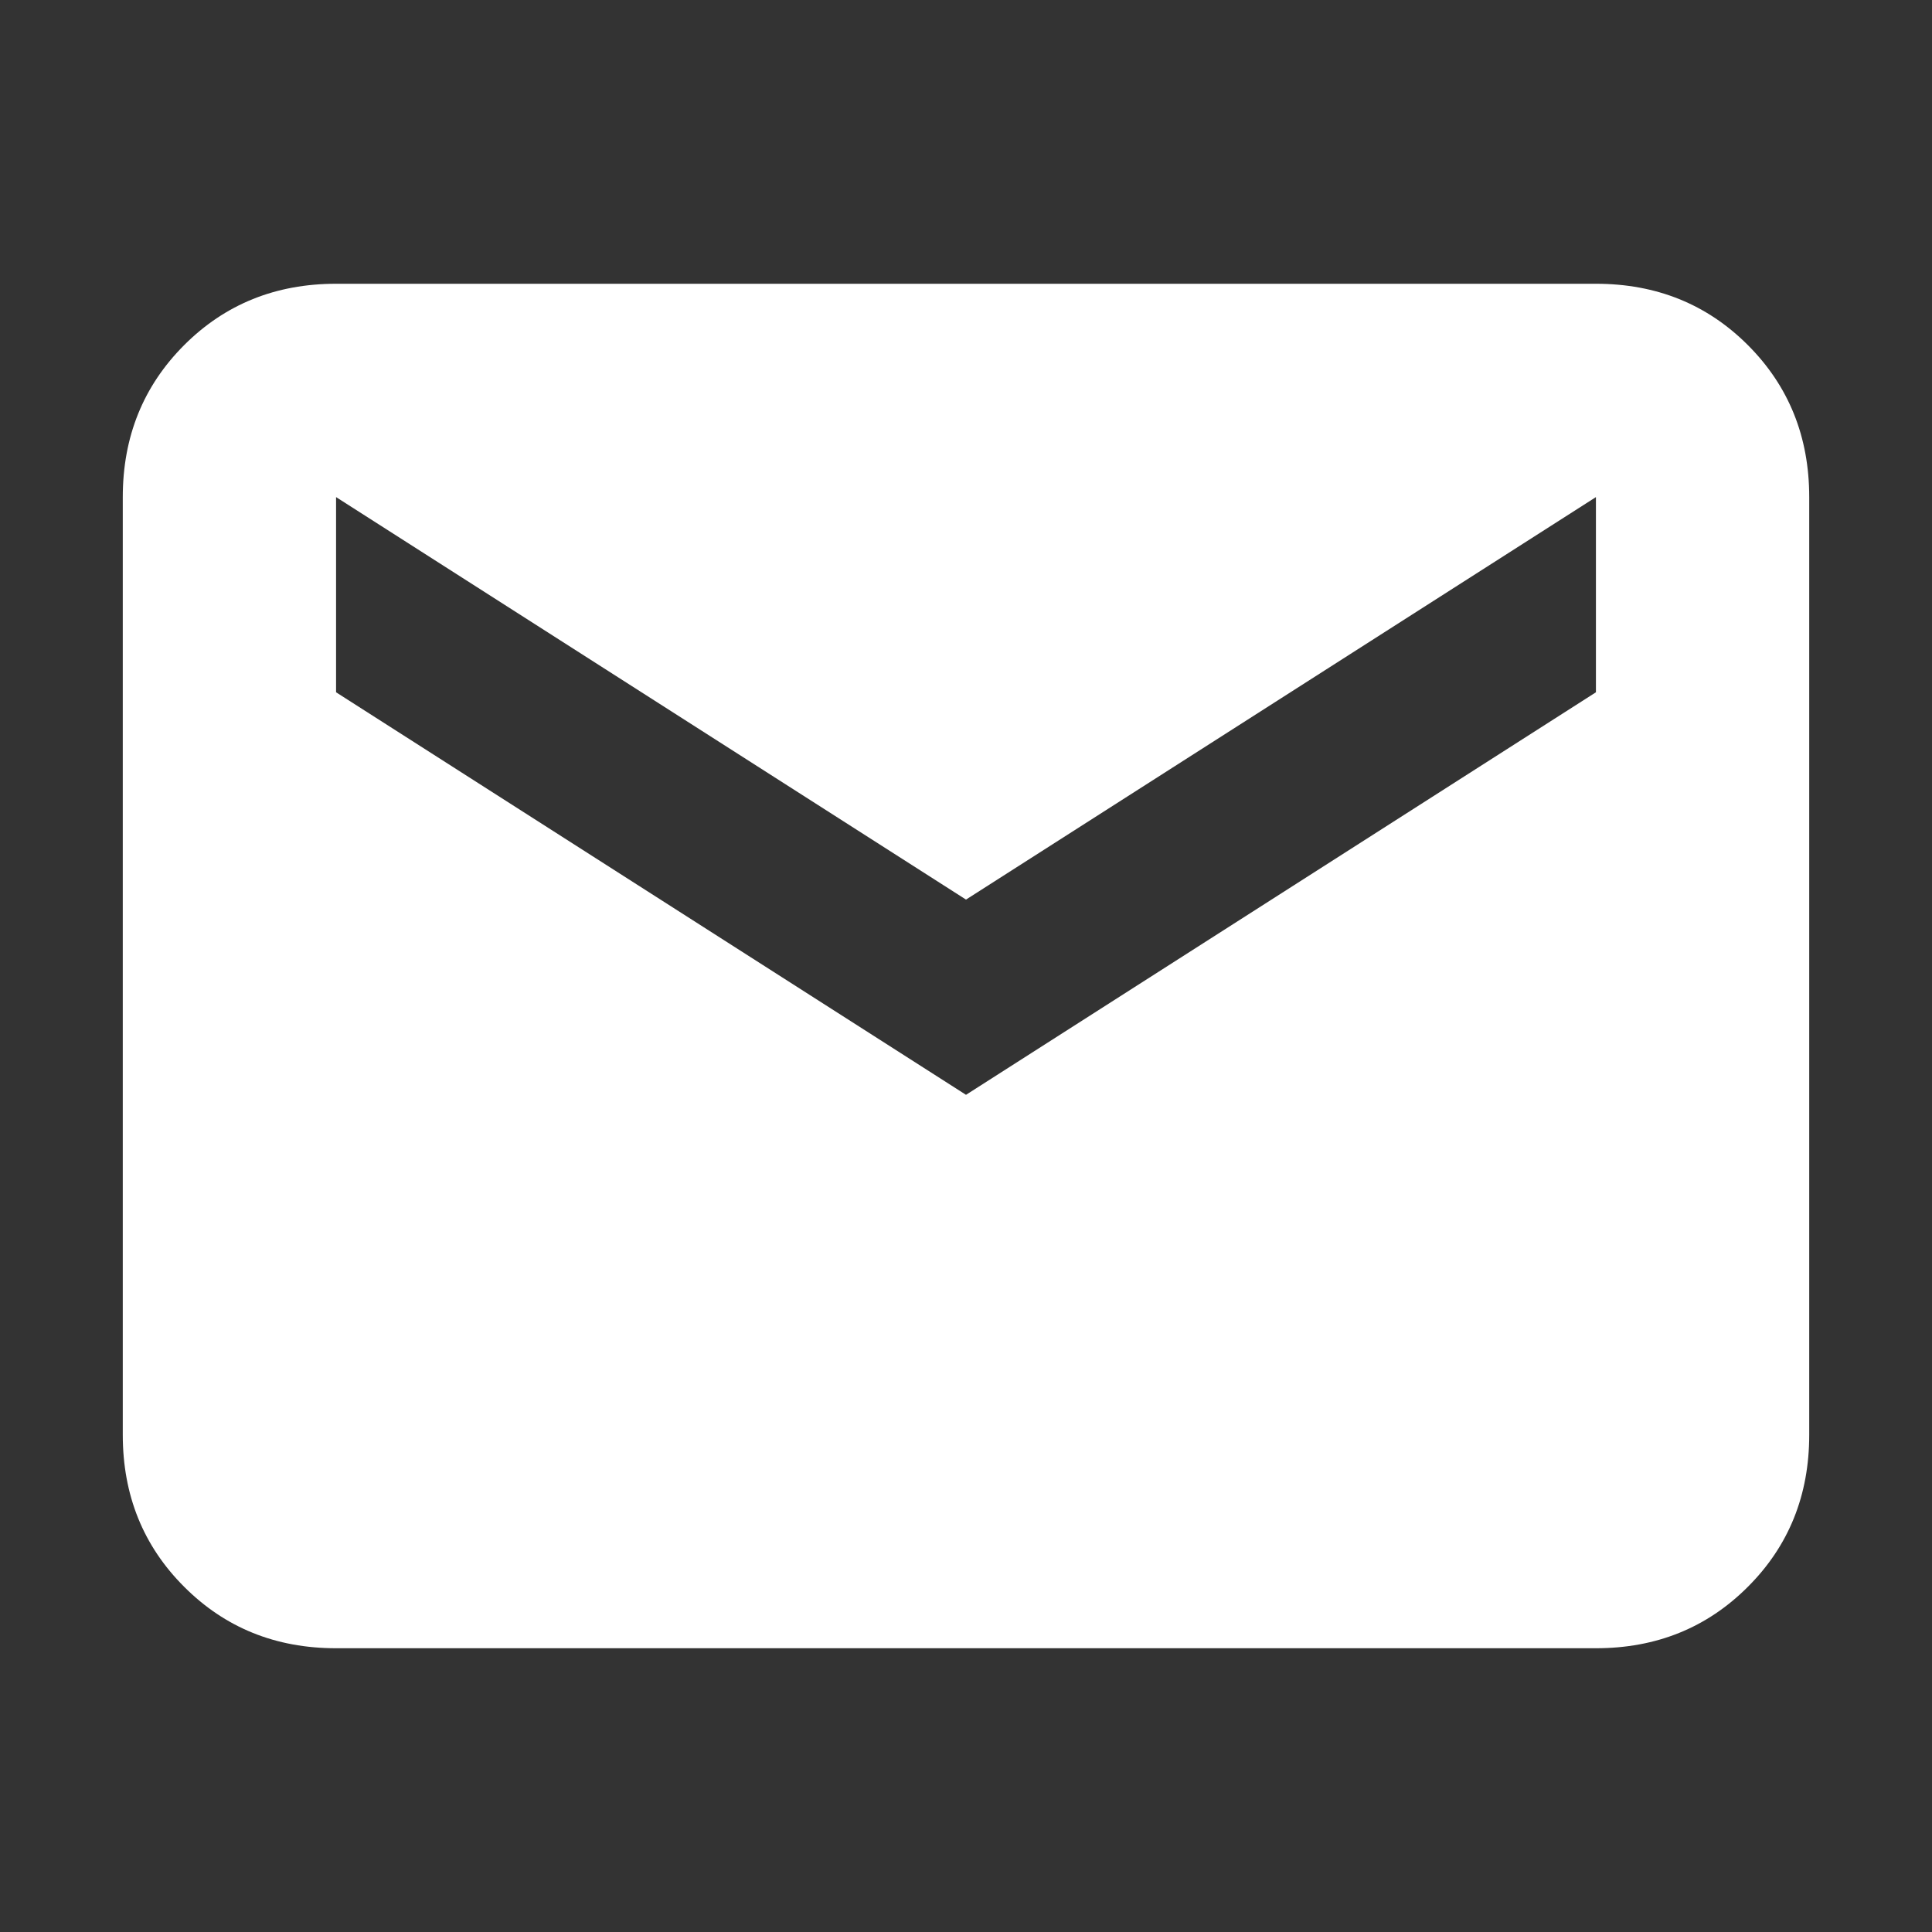 <svg width="40" height="40" viewBox="0 0 40 40" fill="none" xmlns="http://www.w3.org/2000/svg">
<rect x="0" y="0" width="40" height="40" fill="#333333" stroke="none"/>
<g id="icones/general/mail">
<mask id="mask0_1637_446" style="mask-type:alpha" maskUnits="userSpaceOnUse" x="0" y="0" width="40" height="40">
<rect id="Bounding box" width="40" height="40" fill="#D9D9D9"/>
</mask>
<g mask="url(#mask0_1637_446)">
<g id="mail">
<path d="M6.958 34.125C5.708 34.125 4.66 33.701 3.813 32.853C2.966 32.007 2.542 30.958 2.542 29.708V10.292C2.542 9.042 2.966 7.993 3.813 7.145C4.66 6.298 5.708 5.875 6.958 5.875H33.042C34.292 5.875 35.341 6.298 36.188 7.145C37.035 7.993 37.458 9.042 37.458 10.292V29.708C37.458 30.958 37.035 32.007 36.188 32.853C35.341 33.701 34.292 34.125 33.042 34.125H6.958ZM20 22.667L33.042 14.333V10.292L20 18.625L6.958 10.292V14.333L20 22.667Z" fill="white"/>
</g>
</g>
</g>
</svg>
